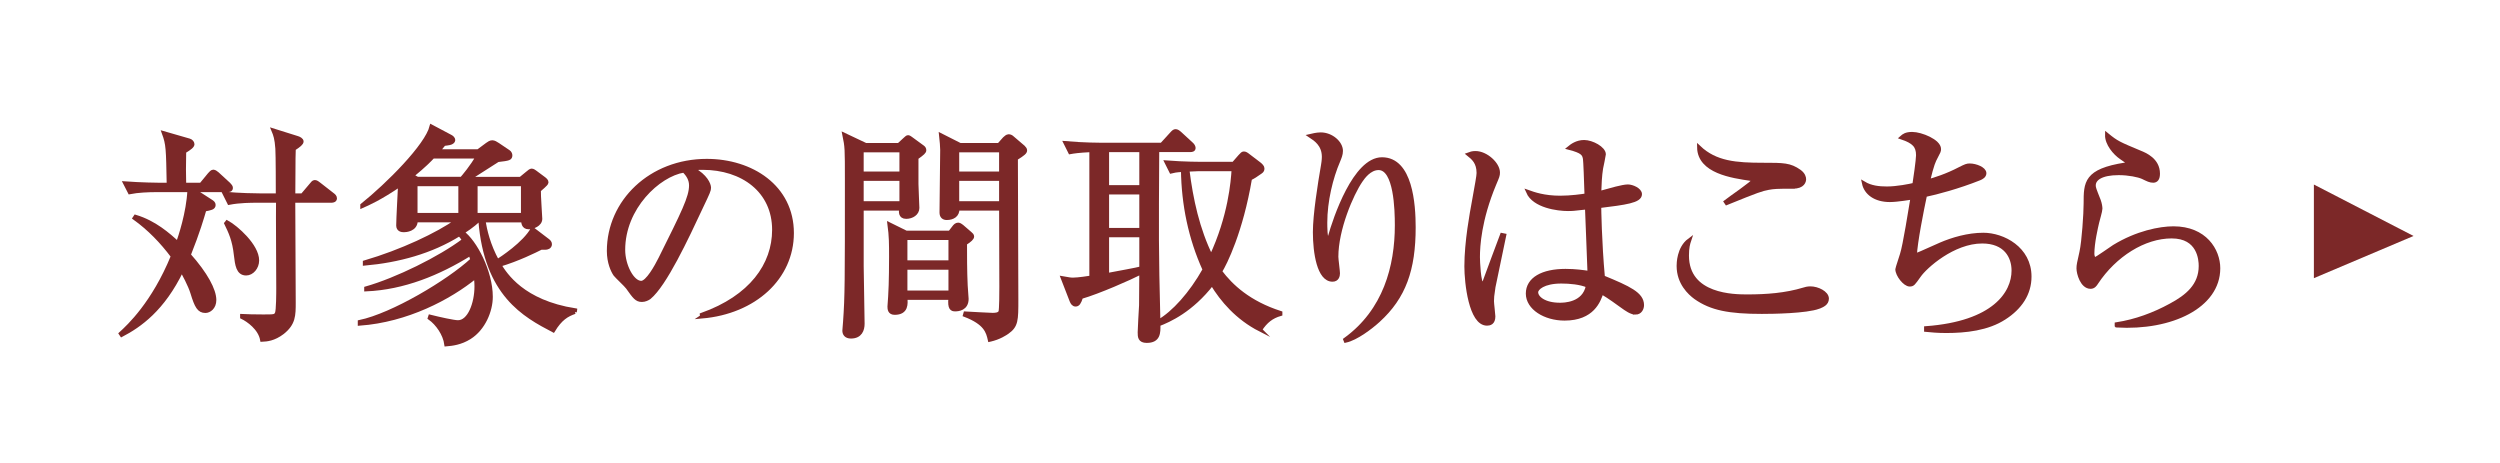 <?xml version="1.0" encoding="UTF-8"?><svg id="_レイヤー_2" xmlns="http://www.w3.org/2000/svg" xmlns:xlink="http://www.w3.org/1999/xlink" viewBox="0 0 208.002 38.497"><defs><style>.cls-1{fill:none;}.cls-2{stroke:#7c2828;stroke-miterlimit:10;stroke-width:.319px;}.cls-2,.cls-3{fill:#7c2828;}.cls-4{clip-path:url(#clippath);}</style><clipPath id="clippath"><rect class="cls-1" width="208.002" height="38.497"/></clipPath></defs><g id="_レイヤー_3"><g class="cls-4"><path class="cls-2" d="M18.911,15.828h-2.796l1.456.938c.115.076.211.153.211.287,0,.249-.268.287-.766.383-.191.651-.536,1.857-1.302,3.772,1.417,1.589,2.126,2.93,2.126,3.753,0,.632-.44.919-.747.919-.536,0-.747-.383-1.092-1.513-.191-.632-.728-1.628-.881-1.877-1.57,3.256-3.504,4.596-4.998,5.381l-.077-.115c.67-.613,2.719-2.509,4.328-6.434-.9-1.207-1.953-2.298-3.179-3.179l.077-.115c1.589.479,2.738,1.494,3.523,2.221.192-.555.862-2.509.958-4.424h-2.719c-.689,0-1.57.038-2.24.172l-.383-.747c1.321.096,2.758.115,2.949.115h.67c-.057-3.007-.057-3.351-.402-4.29l2.125.613c.134.038.268.172.268.306,0,.153-.21.325-.689.613,0,.23-.019,1.283-.019,1.494,0,.153,0,.249.019,1.264h1.398l.709-.862c.076-.096.211-.23.306-.23.115,0,.249.115.345.191l.938.862c.115.115.191.211.191.306,0,.191-.191.191-.306.191ZM27.586,16.709h-3.179c0,2.355.038,6.109.038,8.445,0,1.092,0,1.762-.938,2.509-.728.555-1.321.594-1.704.613-.172-.958-1.149-1.647-1.666-1.896v-.096c.364.019,1.015.038,1.743.038.938,0,1.034,0,1.149-.249.115-.211.115-1.781.115-2.125,0-1.149-.038-6.205-.019-7.239h-1.8c-.383,0-1.379,0-2.26.172l-.383-.766c1.283.115,2.585.134,2.949.134h1.475c0-.613,0-3.332-.038-3.887-.057-.823-.172-1.149-.325-1.513l2.011.632c.134.038.345.153.345.287,0,.153-.211.326-.651.613-.038.594-.019,3.313-.038,3.868h.747l.747-.881c.096-.115.172-.23.287-.23s.249.096.364.192l1.13.881c.076.057.191.153.191.287,0,.172-.172.21-.287.21ZM20.481,22.761c-.689,0-.766-.747-.862-1.532-.134-1.264-.46-1.934-.804-2.643l.077-.096c.766.421,2.509,1.953,2.509,3.179,0,.594-.44,1.092-.919,1.092Z"/><path class="cls-2" d="M47.831,25.959c-.67.23-1.207.555-1.8,1.532-2.375-1.245-5.592-2.968-6.071-9.154h-.191c-.038.057-.46.459-1.302.996,1.053.766,2.375,3.256,2.375,5.362,0,1.168-.613,2.643-1.762,3.37-.747.479-1.494.555-1.953.594-.115-.862-.728-1.742-1.379-2.202l.038-.115c.766.192,1.972.46,2.317.46.958,0,1.532-1.57,1.532-2.968,0-.383-.038-.67-.058-.823-2.183,1.781-5.726,3.638-9.651,3.926v-.153c2.739-.574,7.373-3.332,9.364-5.17-.057-.21-.077-.249-.153-.498-2.643,1.647-5.573,2.834-8.675,2.968v-.096c2.547-.728,6.128-2.49,8.139-4.002-.172-.287-.268-.383-.383-.498-2.355,1.474-5.094,2.202-7.87,2.451v-.115c3.064-.9,6.032-2.298,7.717-3.485h-3.466c0,.785-.862.823-.996.823-.172,0-.479-.038-.479-.402,0-.536.134-2.911.153-3.389-1.685,1.149-2.662,1.57-3.141,1.781v-.076c2.125-1.704,5.362-4.941,5.764-6.549l1.59.843c.115.058.23.172.23.287s-.134.191-.23.23c-.077.038-.44.077-.555.096-.249.306-.325.402-.498.594h3.351l.747-.555c.134-.096.268-.191.421-.191s.306.096.479.211l.881.594c.096.057.153.211.153.268,0,.287-.096.306-1.053.421-2.106,1.36-2.164,1.379-2.47,1.551h4.366l.536-.44c.172-.153.306-.249.383-.249.115,0,.23.096.287.134l.747.555c.115.096.211.172.211.306s-.555.555-.632.651c-.019.383.115,2.183.115,2.375,0,.479-.632.709-.977.709-.459,0-.459-.44-.459-.574h-3.294c.134.804.402,2.03,1.149,3.389.306-.191,2.279-1.475,2.93-2.681l1.283.977c.096.077.172.172.172.287,0,.249-.249.306-.402.306h-.345c-.536.268-1.915.957-3.466,1.417.498.804,1.934,3.083,6.3,3.772l-.019.153ZM36.016,13.032c-.268.287-.708.747-1.743,1.59l.46.249h3.677c.153-.172.9-1.053,1.321-1.838h-3.715ZM38.294,15.33h-3.715v2.547h3.715v-2.547ZM43.503,15.33h-3.926v2.547h3.926v-2.547Z"/><path class="cls-2" d="M58.406,26.341l-.019-.153c4.098-1.455,6.013-4.156,6.013-7.066,0-3.236-2.604-5.151-5.937-5.151-.479,0-.574.019-.785.115,1.034.555,1.321,1.264,1.321,1.532,0,.211-.057.345-.651,1.59-1.226,2.624-3.026,6.473-4.328,7.545-.134.096-.364.211-.613.211-.44,0-.613-.249-1.187-1.053-.134-.192-.9-.9-1.034-1.073-.211-.306-.536-.996-.536-1.953,0-4.117,3.485-7.507,8.158-7.507,3.715,0,7.085,2.164,7.085,6.013,0,3.715-3.102,6.568-7.488,6.951ZM56.893,14.2c-2.106.345-5.036,3.064-5.036,6.588,0,1.302.747,2.738,1.494,2.738.517,0,1.264-1.36,1.59-2.011,1.915-3.849,2.547-5.094,2.547-6.09,0-.479-.23-.881-.594-1.226Z"/><path class="cls-2" d="M76.257,13.128v2.183c0,.306.076,1.781.076,1.992,0,.459-.459.747-.938.747-.517,0-.46-.46-.421-.689h-3.274v4.807c0,.689.076,4.021.076,4.768,0,.498-.191,1.072-.977,1.072-.421,0-.555-.249-.555-.498,0-.115.058-.613.058-.728.153-2.164.153-3.351.153-11.739,0-2.738,0-2.796-.211-3.83l1.781.843h2.758l.498-.459c.115-.096.192-.192.268-.192s.172.077.23.115l.996.728c.077.058.134.134.134.249,0,.134-.115.249-.651.632ZM74.993,12.515h-3.294v1.915h3.294v-1.915ZM74.993,14.89h-3.294v2.011h3.294v-2.011ZM80.297,20.252c0,.9,0,2.355.057,3.504,0,.172.077.958.077,1.111,0,.823-.708.881-.958.881s-.498-.057-.402-.958h-3.734c.038.459.115,1.245-.9,1.245-.421,0-.44-.325-.44-.536,0-.115.038-.613.057-.823.077-1.092.077-3.14.077-3.313,0-1.034,0-1.724-.134-2.7l1.398.689h3.638l.325-.421c.096-.134.211-.249.364-.249.096,0,.211.077.306.153l.689.594c.096.077.172.153.172.249,0,.134-.172.306-.594.574ZM79.072,19.811h-3.734v2.011h3.734v-2.011ZM79.072,22.282h-3.734v2.049h3.734v-2.049ZM84.53,13.186c0,1.857.038,10.073.038,11.739,0,1.723,0,2.183-.766,2.719-.115.077-.651.46-1.455.632-.153-.67-.326-1.398-2.068-2.068l.038-.134c.326.019,2.068.115,2.26.115.172,0,.536,0,.651-.23.077-.172.077-1.743.077-2.087,0-1.034-.019-5.592-.019-6.511h-3.619c.019.536-.383.785-.9.785-.268,0-.44-.153-.44-.459,0-.843.057-4.481.057-5.209,0-.326-.038-.67-.096-1.226l1.589.804h3.236l.46-.517c.076-.077.23-.211.345-.211s.23.058.306.134l.919.785c.096.096.153.172.153.268,0,.153-.153.287-.766.67ZM83.285,12.515h-3.638v1.915h3.638v-1.915ZM83.285,14.89h-3.638v2.011h3.638v-2.011Z"/><path class="cls-2" d="M104.851,27.433c-1.915-.977-3.179-2.47-4.002-3.83-1.723,2.221-3.562,3.045-4.462,3.389.019.689.019,1.379-.977,1.379-.594,0-.594-.364-.594-.728,0-.306.096-1.877.115-2.24,0-.364.019-2.298.019-2.739-.977.498-3.543,1.628-4.998,2.049-.153.479-.268.632-.459.632-.172,0-.268-.134-.345-.326l-.728-1.877c.555.096.632.115.862.115.421,0,1.283-.134,1.513-.172v-10.59c-1.111.057-1.436.115-1.762.172l-.383-.766c1.513.134,2.93.134,2.949.134h5.056l.823-.9c.153-.172.23-.23.326-.23.115,0,.211.057.383.211l.957.881c.096.076.172.23.172.306,0,.153-.115.191-.287.191h-2.739c-.038,7.258-.057,8.062.096,14.267,1.264-.728,2.7-2.317,3.83-4.328-1.187-2.604-1.762-5.438-1.8-8.292-.594.038-.747.076-.977.134l-.383-.766c1.494.115,2.911.115,2.93.115h2.643l.536-.613c.172-.191.23-.249.326-.249.115,0,.211.058.402.211l.881.67c.153.115.268.268.268.345,0,.134,0,.211-.172.326-.345.249-.613.421-.862.536-.747,4.424-2.087,7.104-2.49,7.737.919,1.226,2.394,2.604,5.017,3.447v.096c-.728.21-1.226.594-1.685,1.302ZM94.951,12.496h-2.834v3.064h2.834v-3.064ZM94.951,16.02h-2.834v3.102h2.834v-3.102ZM94.951,19.582h-2.834v3.294c.996-.191,2.413-.44,2.834-.555v-2.738ZM99.681,14.085c-.172,0-.498.019-.881.038.306,2.451.843,4.96,1.972,7.239,1.57-3.351,1.8-6.281,1.857-7.277h-2.949Z"/><path class="cls-2" d="M114.678,26.667c-.632.574-1.838,1.494-2.719,1.685l-.038-.096c3.313-2.394,4.29-6.09,4.29-9.517,0-1.264-.077-4.749-1.513-4.749-.766,0-1.302.785-1.475,1.034-.766,1.111-2.03,4.041-2.03,6.339,0,.21.134,1.187.134,1.379,0,.211-.077.536-.46.536-1.13,0-1.475-2.24-1.475-3.964,0-1.455.402-3.983.67-5.534.019-.096.076-.459.076-.728,0-1.034-.708-1.475-1.111-1.743.172-.038.498-.134.862-.134.881,0,1.685.708,1.685,1.379,0,.306-.115.555-.23.843-.594,1.379-1.073,3.313-1.073,5.132,0,.287,0,1.379.192,1.379.115,0,.153-.096.172-.191.44-1.57,2.087-6.473,4.347-6.473,2.394,0,2.643,3.753,2.643,5.668,0,3.523-.804,5.802-2.949,7.756Z"/><path class="cls-2" d="M124.237,24.024c-.076.498-.096.823-.096,1.034s.115,1.092.115,1.264c0,.555-.326.613-.536.613-1.36,0-1.724-3.409-1.724-4.768,0-2.068.46-4.481.613-5.324.268-1.494.402-2.202.402-2.451,0-.881-.44-1.245-.823-1.551.153-.057.306-.115.574-.115.881,0,1.877.919,1.877,1.628,0,.249-.038.326-.306.958-1.245,2.988-1.36,5.17-1.36,6.09,0,.306.076,2.221.344,2.221.115,0,.211-.172.249-.325.019-.077,1.264-3.39,1.398-3.753l.191.038c-.019.077-.9,4.366-.919,4.443ZM136.071,26.016c-.345,0-.728-.268-1.149-.574-1.111-.804-1.379-.958-1.666-1.111-.23.689-.747,2.183-3.083,2.183-1.647,0-3.064-.9-3.064-2.087,0-1.207,1.226-1.896,3.141-1.896.843,0,1.455.096,1.991.172-.019-.862-.191-4.653-.21-5.438-1.188.134-1.207.134-1.59.134-.823,0-2.796-.249-3.313-1.436.479.172,1.34.479,2.681.479.9,0,1.819-.134,2.183-.191-.038-1.207-.096-2.873-.134-3.064-.077-.383-.192-.594-1.302-.881.211-.172.632-.498,1.245-.498.651,0,1.647.536,1.647,1.034,0,.057-.211,1.092-.23,1.168-.096.574-.134,1.379-.153,2.049.153-.038.421-.115.632-.172.134-.038,1.302-.383,1.742-.383.364,0,1.015.287,1.015.651,0,.574-1.226.728-3.39.996,0,.134.038,3.007.306,5.917,2.183.9,3.255,1.398,3.255,2.317,0,.268-.153.632-.555.632ZM129.905,23.431c-1.494,0-2.087.555-2.087.881,0,.498.708,1.034,1.953,1.034.325,0,2.03,0,2.336-1.57-.613-.268-1.513-.345-2.202-.345Z"/><path class="cls-2" d="M151.318,25.537c-1.053.383-3.772.421-4.73.421-2.719,0-4.213-.287-5.515-1.207-.498-.364-1.417-1.207-1.417-2.624,0-.172,0-1.475.9-2.145-.096.287-.192.613-.192,1.283,0,3.39,3.964,3.39,5.017,3.39,1.589,0,3.179-.115,4.692-.574.115-.038.306-.096.555-.096.594,0,1.379.383,1.379.862,0,.421-.402.574-.689.689ZM149.173,15.541c-1.417,0-1.57.019-2.03.096-.594.115-.843.191-3.485,1.264l-.077-.115c.364-.287,2.317-1.609,2.317-1.781,0-.057-.115-.096-.23-.115-1.551-.23-4.271-.613-4.309-2.624,1.379,1.302,3.064,1.436,5.343,1.436,1.685,0,2.221,0,3.007.555.345.249.402.517.402.651,0,.153-.077.632-.938.632Z"/><path class="cls-2" d="M166.775,26.437c-1.398.919-3.256,1.111-4.845,1.111-.766,0-1.264-.057-1.685-.096v-.153c5.687-.421,7.277-2.93,7.277-4.787,0-1.168-.67-2.413-2.604-2.413-2.413,0-4.73,2.087-5.247,2.834-.479.67-.517.747-.785.747-.402,0-1.034-.804-1.034-1.283,0-.057.364-1.149.383-1.226.249-.766.708-3.715.881-4.73-.153.019-1.264.211-1.877.211-1.226,0-1.992-.594-2.164-1.398.575.345,1.245.421,1.915.421.843,0,1.896-.211,2.279-.306.077-.46.306-2.087.306-2.451,0-.785-.345-1.13-1.36-1.475.172-.153.364-.306.881-.306.747,0,2.241.613,2.241,1.264,0,.172-.038.23-.268.67-.172.326-.306.574-.651,2.011.536-.153,1.513-.44,2.643-1.034.498-.249.594-.287.823-.287.498,0,1.226.287,1.226.651,0,.23-.23.364-.421.44-1.781.708-3.523,1.168-4.519,1.379-.268,1.264-.804,3.945-.843,5.036.344-.134.517-.21,2.145-.938.977-.421,2.279-.804,3.543-.804,1.647,0,3.849,1.149,3.849,3.485,0,1.436-.785,2.585-2.087,3.428Z"/><path class="cls-2" d="M176.104,27.088v-.115c1.589-.249,3.102-.804,4.5-1.57,1.36-.728,2.49-1.647,2.49-3.275,0-.517-.115-2.451-2.413-2.451-2.279,0-4.73,1.532-6.262,3.849-.096.153-.23.345-.479.345-.708,0-1.015-1.13-1.015-1.532,0-.306.038-.421.249-1.379.191-.881.345-3.198.345-4.021,0-1.743,0-2.739,3.313-3.256.115-.019.172-.038.172-.134s-.057-.134-.517-.44c-.536-.364-1.207-1.149-1.187-1.896.823.67.977.728,2.758,1.474.421.172,1.494.613,1.494,1.762,0,.421-.153.594-.402.594-.268,0-.441-.096-.881-.306-.344-.153-1.149-.325-1.991-.325-1.455,0-2.068.459-2.068,1.015,0,.191.038.306.421,1.264.096.268.134.536.134.67,0,.192-.23.958-.268,1.13-.096.402-.402,1.723-.402,2.604,0,.115.019.441.249.441.115,0,1.302-.862,1.551-1.015,1.915-1.168,3.811-1.532,4.941-1.532,2.624,0,3.734,1.838,3.734,3.332,0,3.16-3.906,5.037-8.464,4.768Z"/><polygon class="cls-3" points="192.517 15.353 192.517 23.144 200.808 19.633 192.517 15.353"/></g></g></svg>